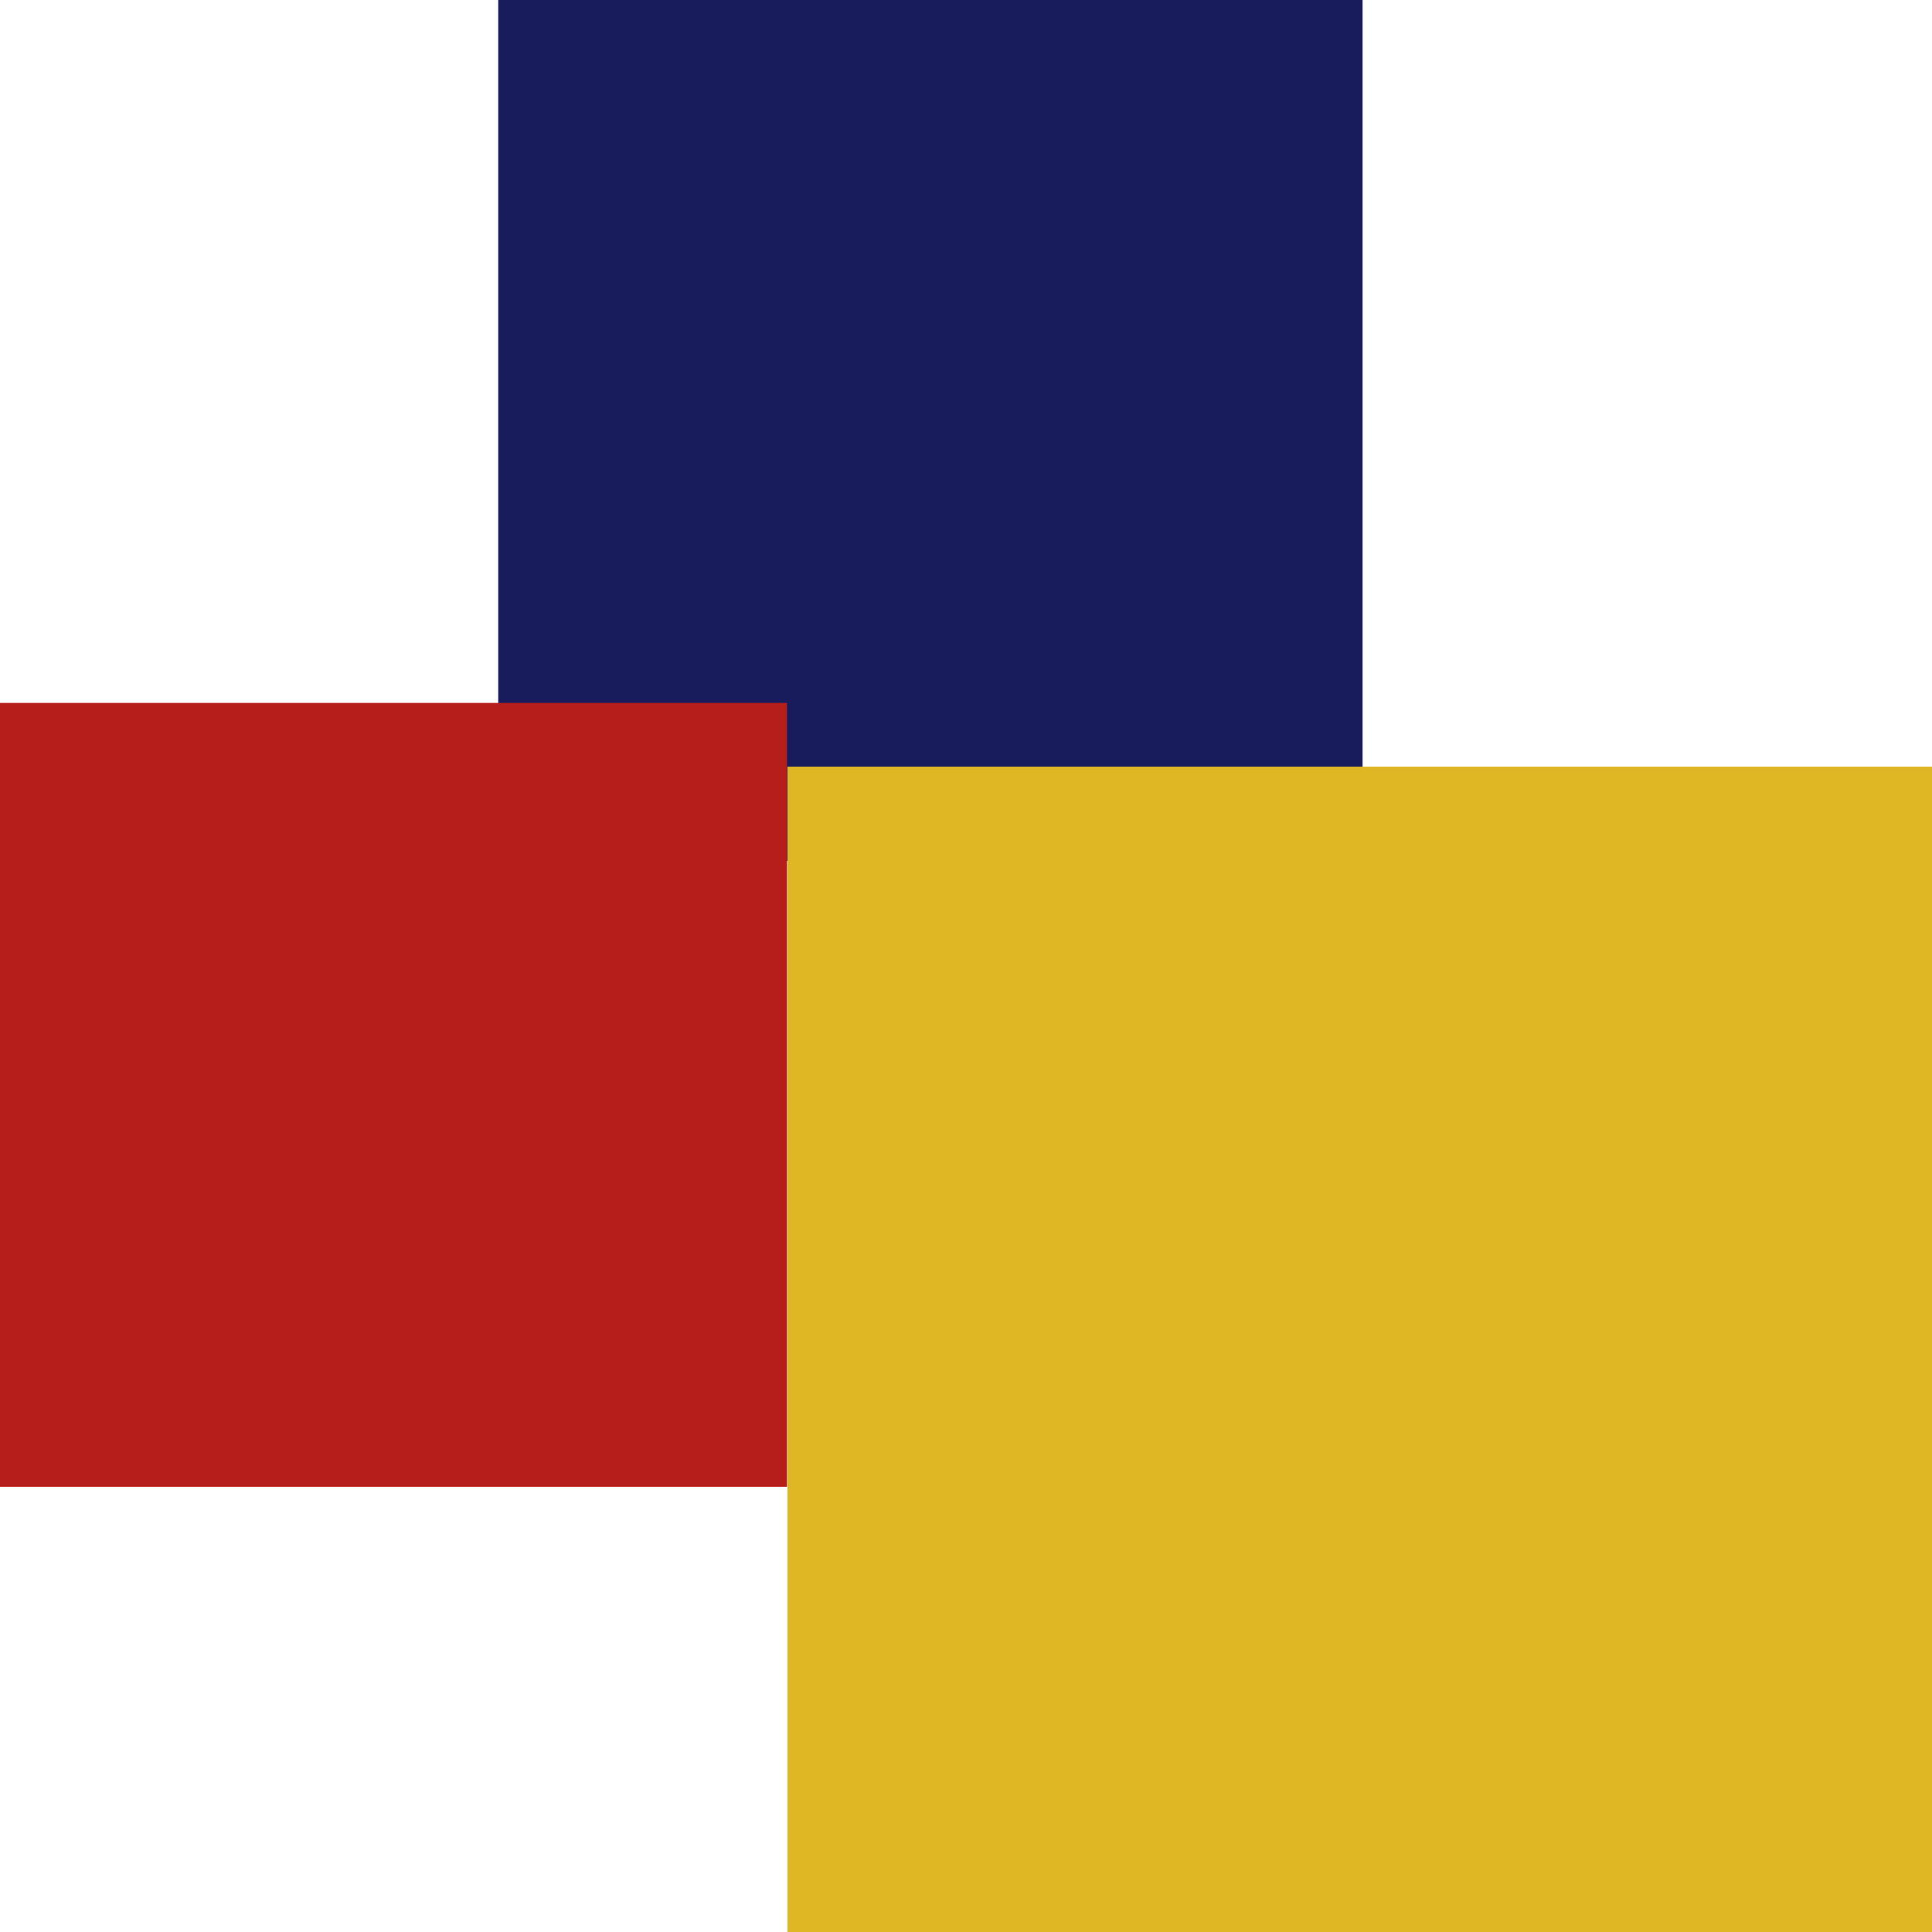 <svg width="96" height="96" viewBox="0 0 96 96" fill="none" xmlns="http://www.w3.org/2000/svg">
<g id="Favicon" clip-path="url(#clip0_204_624)">
<g id="Group 137">
<path id="Vector" d="M67.705 0H24.757V42.774H67.705V0Z" fill="#191C5C"/>
<path id="Vector_2" d="M97.271 38.094H39.129V96H97.271V38.094Z" fill="#DFB624"/>
<path id="Vector_3" d="M39.107 34.928H0V73.877H39.107V34.928Z" fill="#B51E1B"/>
</g>
</g>
<defs>
<clipPath id="clip0_204_624">
<rect width="96" height="96" fill="white"/>
</clipPath>
</defs>
</svg>
